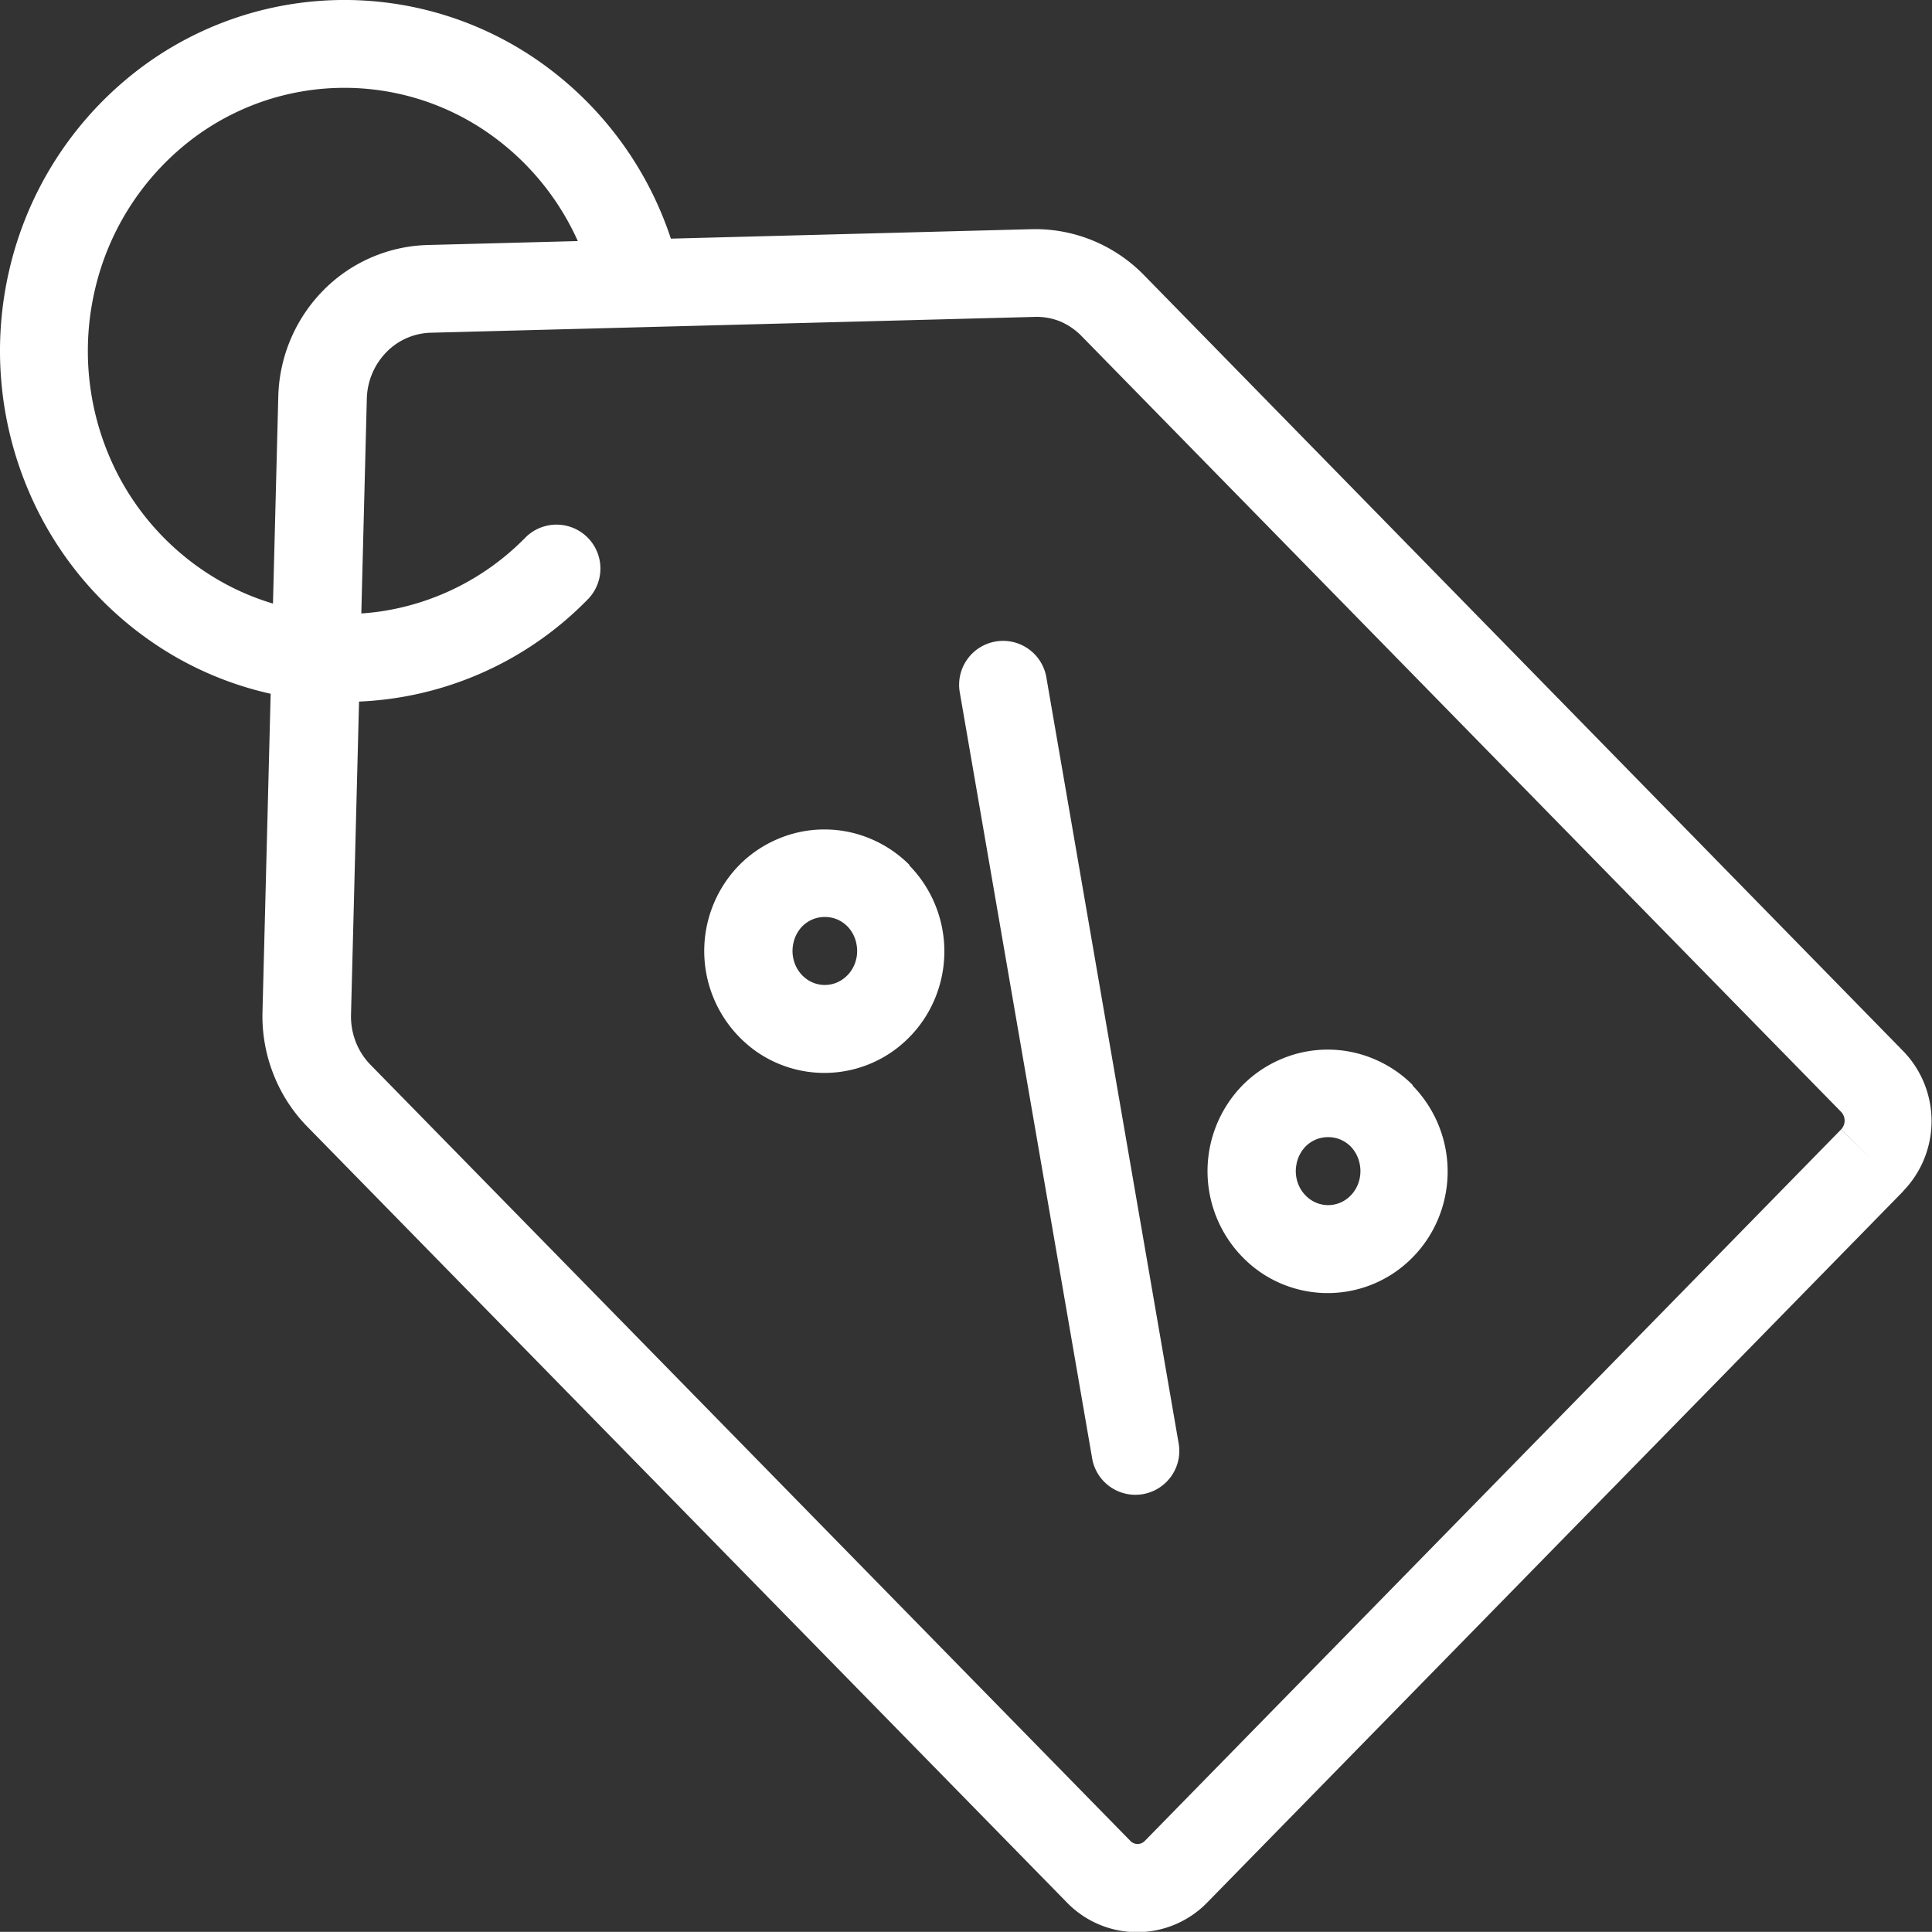 <svg xmlns="http://www.w3.org/2000/svg" width="22" height="21.998" viewBox="0 0 22 21.998">
  <rect x="0" y="0" width="22" height="21.998" fill="#333333" stroke="none"/>
  <g id="ico-desc-blue" transform="translate(-1.5 -1.001)">
    <path id="Trazado_2" data-name="Trazado 2" d="M13.269,4.61h0l-6.87.18h0a.733.733,0,0,0-.5.222.786.786,0,0,0-.222.53l-.18,7.013h0a.8.8,0,0,0,.054.31.776.776,0,0,0,.167.26h0l8.653,8.838a.114.114,0,0,0,.166,0l7.927-8.1.358.35-.357-.351a.145.145,0,0,0,0-.2h0l-8.65-8.835a.745.745,0,0,0-.25-.169A.723.723,0,0,0,13.269,4.61Zm9.9,9.957a1.145,1.145,0,0,0,.007-1.593L14.526,4.133a1.744,1.744,0,0,0-.587-.395,1.722,1.722,0,0,0-.7-.127l-6.87.18a1.733,1.733,0,0,0-1.193.522,1.786,1.786,0,0,0-.507,1.2h0l-.18,7.013a1.8,1.8,0,0,0,.122.7,1.776,1.776,0,0,0,.384.6l8.653,8.838a1.114,1.114,0,0,0,1.6,0l7.926-8.1Z" fill="#fff" fill-rule="evenodd"/>
    <path id="Trazado_3" data-name="Trazado 3" d="M10.888,11.443a.352.352,0,0,0-.137.028.365.365,0,0,0-.119.082h0a.394.394,0,0,0-.1.2.405.405,0,0,0,.022.229.383.383,0,0,0,.138.173.354.354,0,0,0,.4,0,.384.384,0,0,0,.139-.173.405.405,0,0,0,.022-.229.394.394,0,0,0-.1-.2l.357-.35-.357.35a.367.367,0,0,0-.119-.082A.352.352,0,0,0,10.888,11.443Zm.971-.59a1.37,1.37,0,0,0-.444-.3,1.352,1.352,0,0,0-1.054,0,1.368,1.368,0,0,0-.444.3l.357.35-.357-.35a1.4,1.4,0,0,0,.206,2.129,1.354,1.354,0,0,0,1.529,0,1.383,1.383,0,0,0,.5-.624,1.4,1.4,0,0,0-.3-1.505Z" fill="#fff" fill-rule="evenodd"/>
    <path id="Trazado_4" data-name="Trazado 4" d="M16.619,13.95a.353.353,0,0,0-.137.028.365.365,0,0,0-.119.082h0a.394.394,0,0,0-.1.2.405.405,0,0,0,.022.229.384.384,0,0,0,.139.173.354.354,0,0,0,.4,0,.383.383,0,0,0,.138-.173.405.405,0,0,0,.022-.229.394.394,0,0,0-.1-.2l.357-.35-.357.35a.366.366,0,0,0-.119-.082A.353.353,0,0,0,16.619,13.95Zm.971-.59a1.367,1.367,0,0,0-.444-.3,1.352,1.352,0,0,0-1.054,0,1.368,1.368,0,0,0-.444.3l.357.35-.357-.35a1.4,1.4,0,0,0,.206,2.129,1.354,1.354,0,0,0,1.529,0,1.384,1.384,0,0,0,.5-.624,1.4,1.4,0,0,0-.3-1.505Z" fill="#fff" fill-rule="evenodd"/>
    <path id="Trazado_5" data-name="Trazado 5" d="M12.837,8.306a.5.5,0,0,1,.578.408l1.509,8.738a.5.5,0,0,1-.985.17L12.429,8.884A.5.5,0,0,1,12.837,8.306Z" fill="#fff" fill-rule="evenodd"/>
    <path id="Trazado_6" data-name="Trazado 6" d="M7.089,2.536a2.866,2.866,0,0,0-3.517.142A3.007,3.007,0,0,0,2.581,4.3,3.065,3.065,0,0,0,2.746,6.2,2.971,2.971,0,0,0,4,7.613a2.862,2.862,0,0,0,1.823.352A2.9,2.9,0,0,0,7.485,7.12a.5.5,0,0,1,.714.7,3.869,3.869,0,0,1-4.7.661A3.971,3.971,0,0,1,1.827,6.594a4.065,4.065,0,0,1-.219-2.528A4.007,4.007,0,0,1,2.93,1.911a3.866,3.866,0,0,1,4.739-.19A3.991,3.991,0,0,1,9.154,3.764a.5.5,0,1,1-.953.3A2.991,2.991,0,0,0,7.089,2.536Z" fill="#fff" fill-rule="evenodd"/>
  </g>
</svg>
